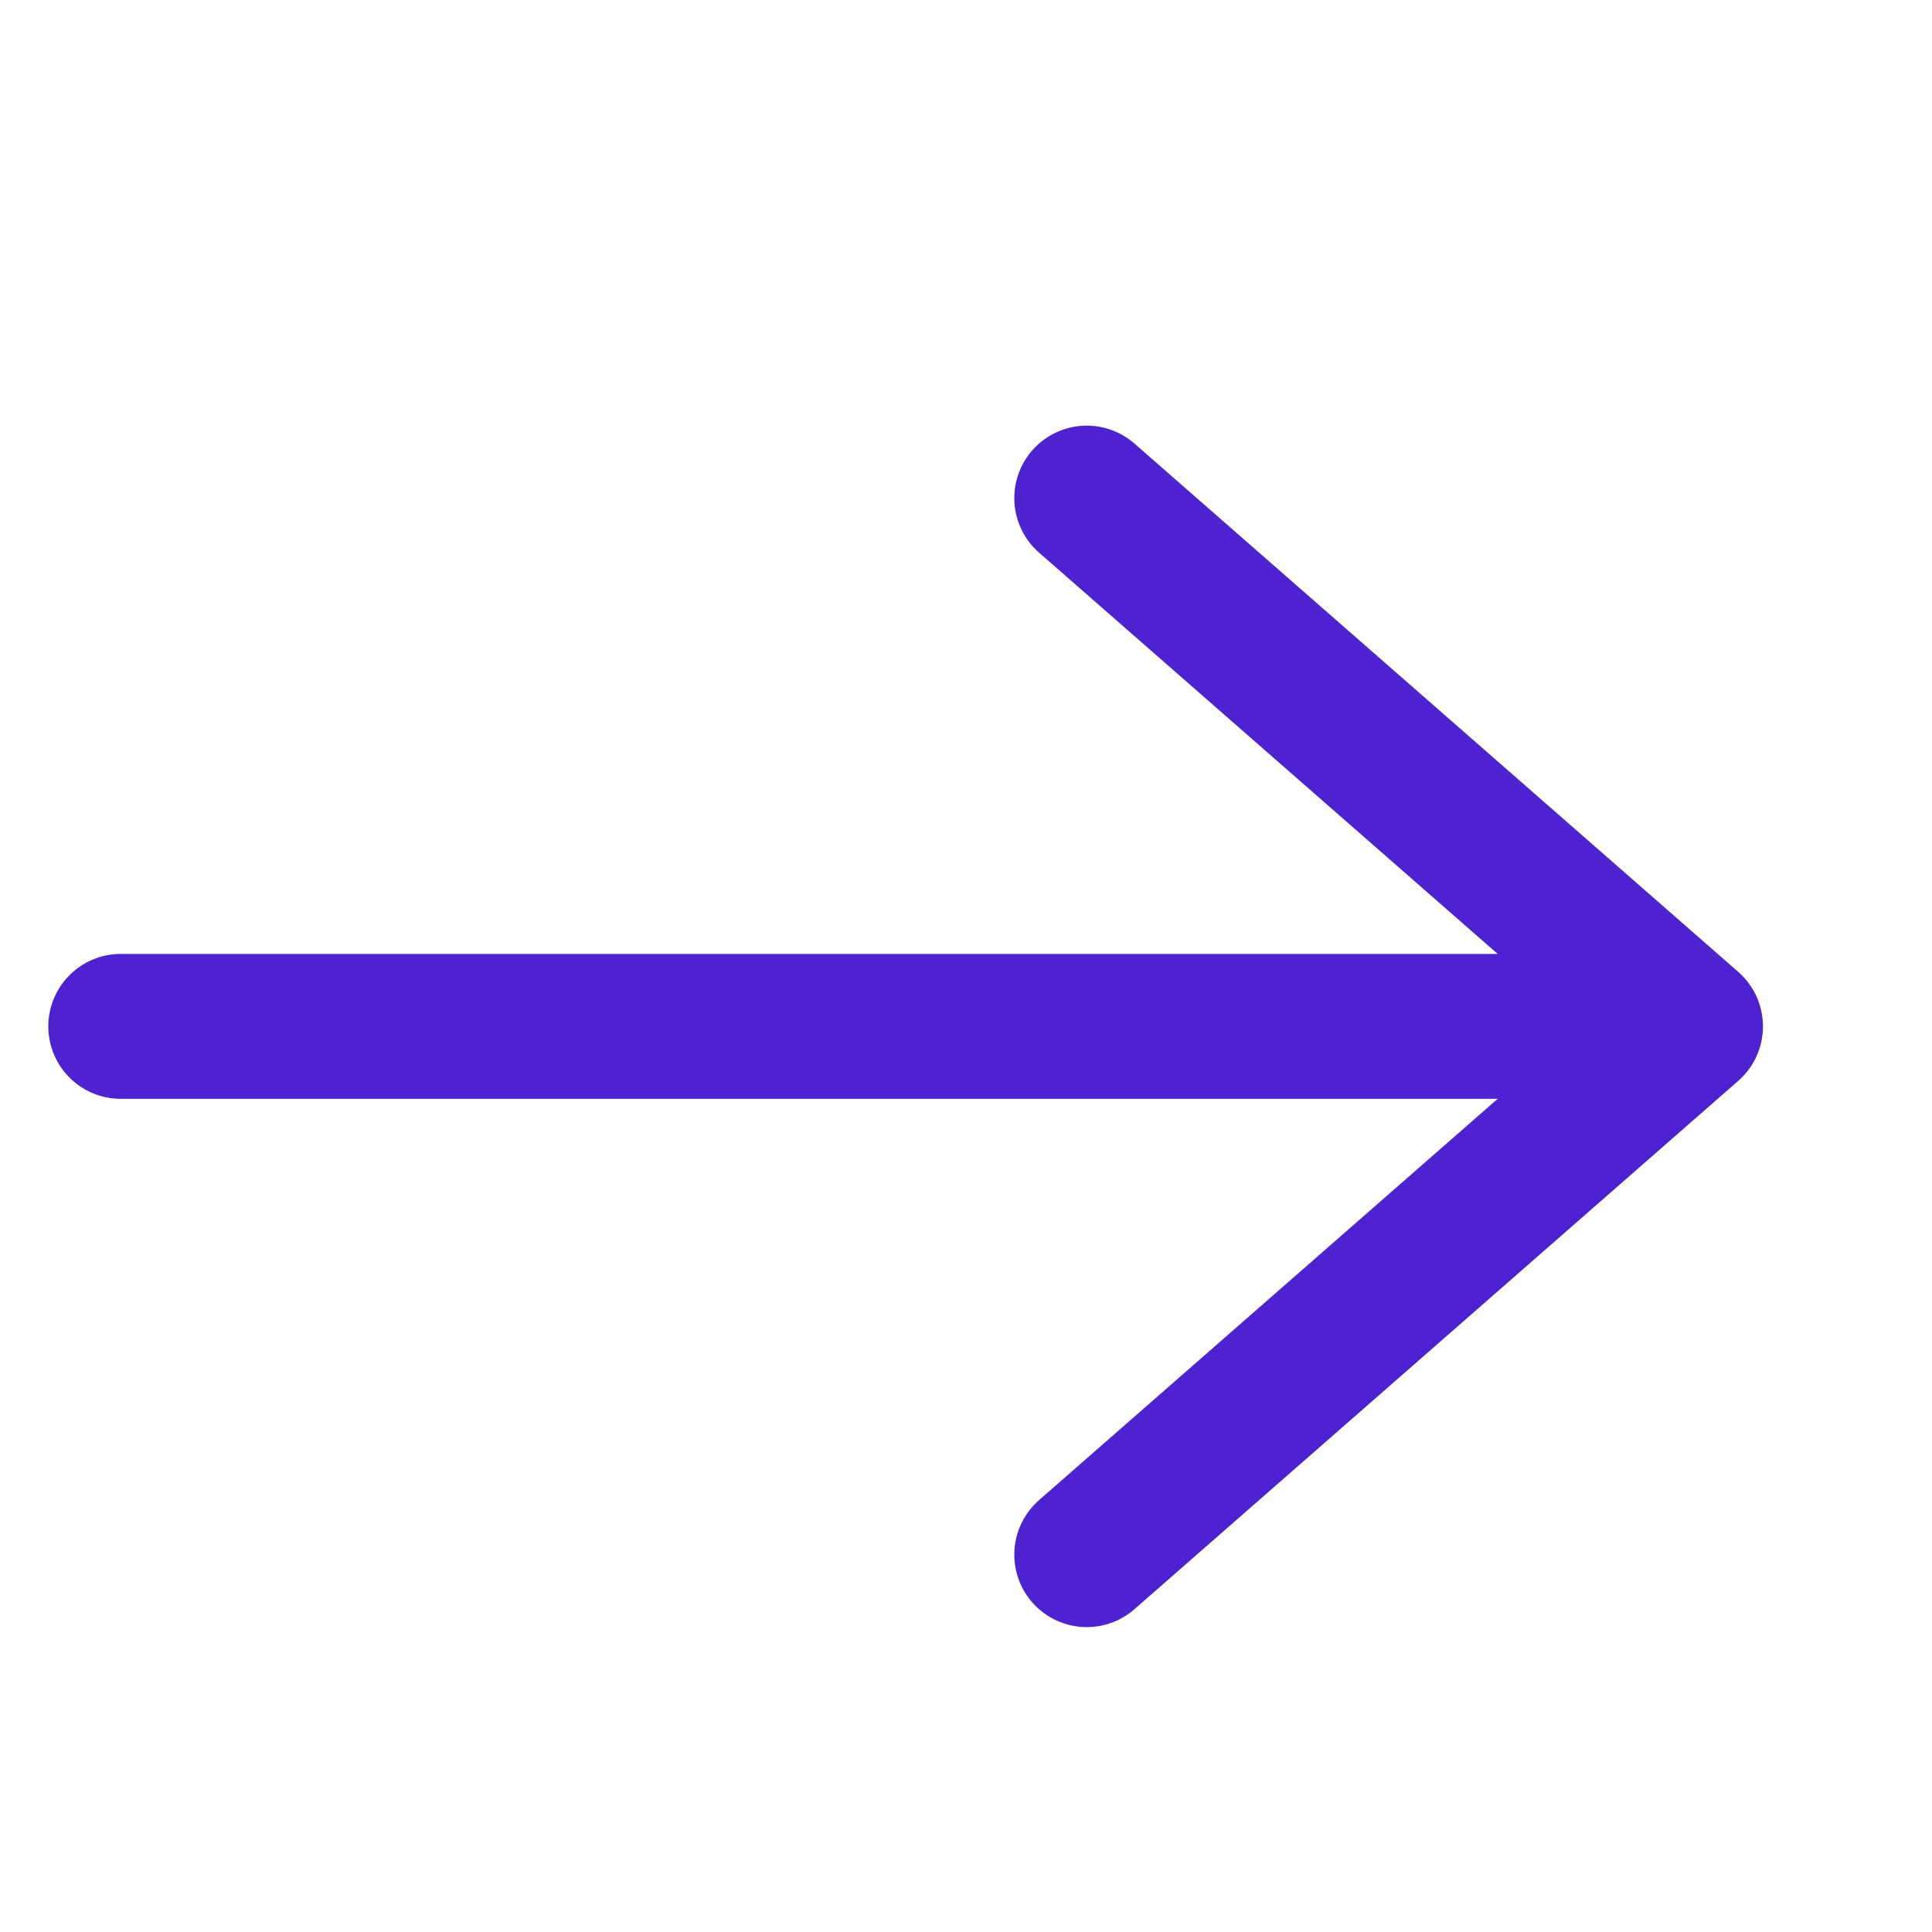 <svg xmlns="http://www.w3.org/2000/svg" width="16" height="16"><path fill="none" stroke="#4E22D0" stroke-linecap="round" stroke-linejoin="round" stroke-width="1.2" d="M1 8.5h13M9 4.125L14 8.5l-5 4.375"/></svg>